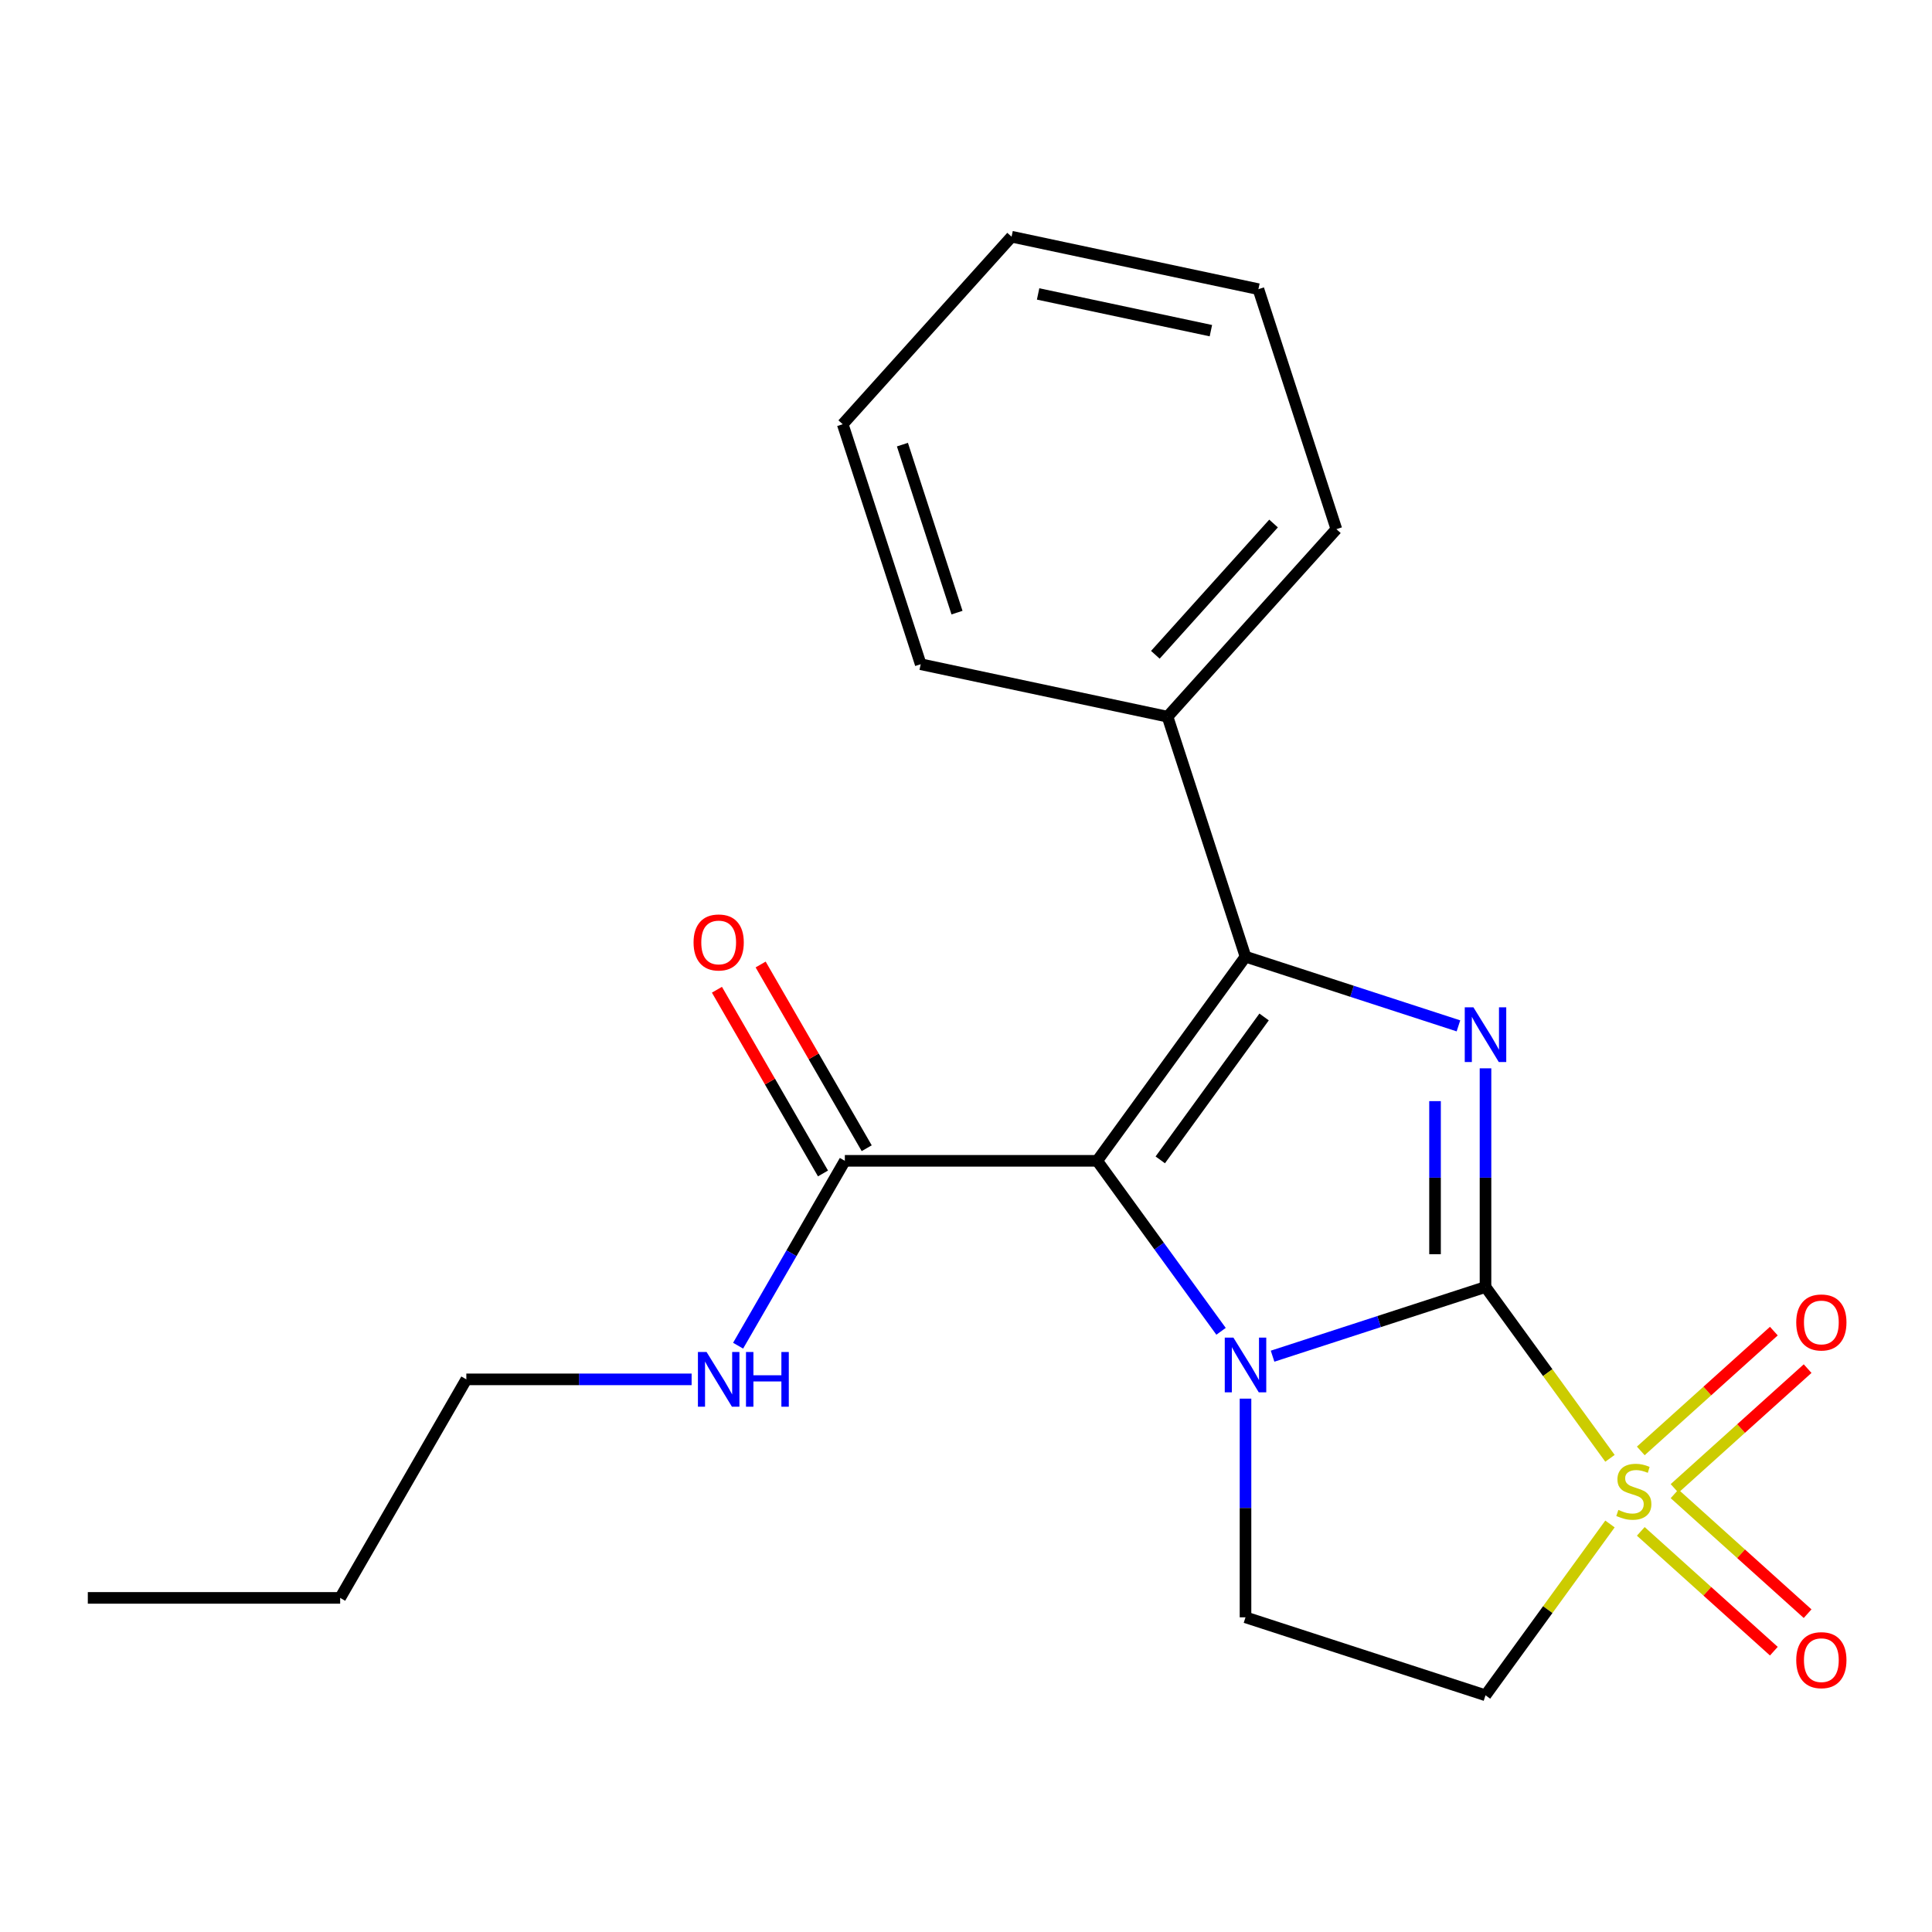 <?xml version='1.0' encoding='iso-8859-1'?>
<svg version='1.1' baseProfile='full'
              xmlns='http://www.w3.org/2000/svg'
                      xmlns:rdkit='http://www.rdkit.org/xml'
                      xmlns:xlink='http://www.w3.org/1999/xlink'
                  xml:space='preserve'
width='1000px' height='1000px' viewBox='0 0 1000 1000'>
<!-- END OF HEADER -->
<rect style='opacity:1.0;fill:#FFFFFF;stroke:none' width='1000' height='1000' x='0' y='0'> </rect>
<path class='bond-0' d='M 768.894,666.148 L 713.787,684.054' style='fill:none;fill-rule:evenodd;stroke:#000000;stroke-width:6px;stroke-linecap:butt;stroke-linejoin:miter;stroke-opacity:1' />
<path class='bond-0' d='M 713.787,684.054 L 658.68,701.959' style='fill:none;fill-rule:evenodd;stroke:#0000FF;stroke-width:6px;stroke-linecap:butt;stroke-linejoin:miter;stroke-opacity:1' />
<path class='bond-2' d='M 768.894,666.148 L 801.107,710.486' style='fill:none;fill-rule:evenodd;stroke:#000000;stroke-width:6px;stroke-linecap:butt;stroke-linejoin:miter;stroke-opacity:1' />
<path class='bond-2' d='M 801.107,710.486 L 833.32,754.824' style='fill:none;fill-rule:evenodd;stroke:#CCCC00;stroke-width:6px;stroke-linecap:butt;stroke-linejoin:miter;stroke-opacity:1' />
<path class='bond-3' d='M 768.894,666.148 L 768.894,609.555' style='fill:none;fill-rule:evenodd;stroke:#000000;stroke-width:6px;stroke-linecap:butt;stroke-linejoin:miter;stroke-opacity:1' />
<path class='bond-3' d='M 768.894,609.555 L 768.894,552.962' style='fill:none;fill-rule:evenodd;stroke:#0000FF;stroke-width:6px;stroke-linecap:butt;stroke-linejoin:miter;stroke-opacity:1' />
<path class='bond-3' d='M 742.771,649.17 L 742.771,609.555' style='fill:none;fill-rule:evenodd;stroke:#000000;stroke-width:6px;stroke-linecap:butt;stroke-linejoin:miter;stroke-opacity:1' />
<path class='bond-3' d='M 742.771,609.555 L 742.771,569.94' style='fill:none;fill-rule:evenodd;stroke:#0000FF;stroke-width:6px;stroke-linecap:butt;stroke-linejoin:miter;stroke-opacity:1' />
<path class='bond-1' d='M 632.014,689.084 L 599.958,644.963' style='fill:none;fill-rule:evenodd;stroke:#0000FF;stroke-width:6px;stroke-linecap:butt;stroke-linejoin:miter;stroke-opacity:1' />
<path class='bond-1' d='M 599.958,644.963 L 567.903,600.842' style='fill:none;fill-rule:evenodd;stroke:#000000;stroke-width:6px;stroke-linecap:butt;stroke-linejoin:miter;stroke-opacity:1' />
<path class='bond-7' d='M 644.674,723.935 L 644.674,780.528' style='fill:none;fill-rule:evenodd;stroke:#0000FF;stroke-width:6px;stroke-linecap:butt;stroke-linejoin:miter;stroke-opacity:1' />
<path class='bond-7' d='M 644.674,780.528 L 644.674,837.122' style='fill:none;fill-rule:evenodd;stroke:#000000;stroke-width:6px;stroke-linecap:butt;stroke-linejoin:miter;stroke-opacity:1' />
<path class='bond-6' d='M 567.903,600.842 L 437.291,600.842' style='fill:none;fill-rule:evenodd;stroke:#000000;stroke-width:6px;stroke-linecap:butt;stroke-linejoin:miter;stroke-opacity:1' />
<path class='bond-21' d='M 567.903,600.842 L 644.674,495.175' style='fill:none;fill-rule:evenodd;stroke:#000000;stroke-width:6px;stroke-linecap:butt;stroke-linejoin:miter;stroke-opacity:1' />
<path class='bond-21' d='M 600.552,600.347 L 654.292,526.38' style='fill:none;fill-rule:evenodd;stroke:#000000;stroke-width:6px;stroke-linecap:butt;stroke-linejoin:miter;stroke-opacity:1' />
<path class='bond-5' d='M 833.32,788.808 L 801.107,833.145' style='fill:none;fill-rule:evenodd;stroke:#CCCC00;stroke-width:6px;stroke-linecap:butt;stroke-linejoin:miter;stroke-opacity:1' />
<path class='bond-5' d='M 801.107,833.145 L 768.894,877.483' style='fill:none;fill-rule:evenodd;stroke:#000000;stroke-width:6px;stroke-linecap:butt;stroke-linejoin:miter;stroke-opacity:1' />
<path class='bond-8' d='M 866.751,770.406 L 901.185,739.402' style='fill:none;fill-rule:evenodd;stroke:#CCCC00;stroke-width:6px;stroke-linecap:butt;stroke-linejoin:miter;stroke-opacity:1' />
<path class='bond-8' d='M 901.185,739.402 L 935.619,708.397' style='fill:none;fill-rule:evenodd;stroke:#FF0000;stroke-width:6px;stroke-linecap:butt;stroke-linejoin:miter;stroke-opacity:1' />
<path class='bond-8' d='M 849.271,750.994 L 883.705,719.989' style='fill:none;fill-rule:evenodd;stroke:#CCCC00;stroke-width:6px;stroke-linecap:butt;stroke-linejoin:miter;stroke-opacity:1' />
<path class='bond-8' d='M 883.705,719.989 L 918.14,688.984' style='fill:none;fill-rule:evenodd;stroke:#FF0000;stroke-width:6px;stroke-linecap:butt;stroke-linejoin:miter;stroke-opacity:1' />
<path class='bond-9' d='M 849.271,792.638 L 883.705,823.643' style='fill:none;fill-rule:evenodd;stroke:#CCCC00;stroke-width:6px;stroke-linecap:butt;stroke-linejoin:miter;stroke-opacity:1' />
<path class='bond-9' d='M 883.705,823.643 L 918.14,854.647' style='fill:none;fill-rule:evenodd;stroke:#FF0000;stroke-width:6px;stroke-linecap:butt;stroke-linejoin:miter;stroke-opacity:1' />
<path class='bond-9' d='M 866.751,773.225 L 901.185,804.23' style='fill:none;fill-rule:evenodd;stroke:#CCCC00;stroke-width:6px;stroke-linecap:butt;stroke-linejoin:miter;stroke-opacity:1' />
<path class='bond-9' d='M 901.185,804.23 L 935.619,835.235' style='fill:none;fill-rule:evenodd;stroke:#FF0000;stroke-width:6px;stroke-linecap:butt;stroke-linejoin:miter;stroke-opacity:1' />
<path class='bond-4' d='M 754.888,530.986 L 699.781,513.08' style='fill:none;fill-rule:evenodd;stroke:#0000FF;stroke-width:6px;stroke-linecap:butt;stroke-linejoin:miter;stroke-opacity:1' />
<path class='bond-4' d='M 699.781,513.08 L 644.674,495.175' style='fill:none;fill-rule:evenodd;stroke:#000000;stroke-width:6px;stroke-linecap:butt;stroke-linejoin:miter;stroke-opacity:1' />
<path class='bond-10' d='M 644.674,495.175 L 604.313,370.956' style='fill:none;fill-rule:evenodd;stroke:#000000;stroke-width:6px;stroke-linecap:butt;stroke-linejoin:miter;stroke-opacity:1' />
<path class='bond-22' d='M 768.894,877.483 L 644.674,837.122' style='fill:none;fill-rule:evenodd;stroke:#000000;stroke-width:6px;stroke-linecap:butt;stroke-linejoin:miter;stroke-opacity:1' />
<path class='bond-11' d='M 448.602,594.312 L 421.152,546.768' style='fill:none;fill-rule:evenodd;stroke:#000000;stroke-width:6px;stroke-linecap:butt;stroke-linejoin:miter;stroke-opacity:1' />
<path class='bond-11' d='M 421.152,546.768 L 393.703,499.224' style='fill:none;fill-rule:evenodd;stroke:#FF0000;stroke-width:6px;stroke-linecap:butt;stroke-linejoin:miter;stroke-opacity:1' />
<path class='bond-11' d='M 425.979,607.373 L 398.53,559.829' style='fill:none;fill-rule:evenodd;stroke:#000000;stroke-width:6px;stroke-linecap:butt;stroke-linejoin:miter;stroke-opacity:1' />
<path class='bond-11' d='M 398.53,559.829 L 371.08,512.285' style='fill:none;fill-rule:evenodd;stroke:#FF0000;stroke-width:6px;stroke-linecap:butt;stroke-linejoin:miter;stroke-opacity:1' />
<path class='bond-12' d='M 437.291,600.842 L 409.668,648.686' style='fill:none;fill-rule:evenodd;stroke:#000000;stroke-width:6px;stroke-linecap:butt;stroke-linejoin:miter;stroke-opacity:1' />
<path class='bond-12' d='M 409.668,648.686 L 382.045,696.53' style='fill:none;fill-rule:evenodd;stroke:#0000FF;stroke-width:6px;stroke-linecap:butt;stroke-linejoin:miter;stroke-opacity:1' />
<path class='bond-13' d='M 604.313,370.956 L 691.71,273.892' style='fill:none;fill-rule:evenodd;stroke:#000000;stroke-width:6px;stroke-linecap:butt;stroke-linejoin:miter;stroke-opacity:1' />
<path class='bond-13' d='M 598.01,338.917 L 659.187,270.972' style='fill:none;fill-rule:evenodd;stroke:#000000;stroke-width:6px;stroke-linecap:butt;stroke-linejoin:miter;stroke-opacity:1' />
<path class='bond-14' d='M 604.313,370.956 L 476.555,343.8' style='fill:none;fill-rule:evenodd;stroke:#000000;stroke-width:6px;stroke-linecap:butt;stroke-linejoin:miter;stroke-opacity:1' />
<path class='bond-15' d='M 357.979,713.956 L 299.676,713.956' style='fill:none;fill-rule:evenodd;stroke:#0000FF;stroke-width:6px;stroke-linecap:butt;stroke-linejoin:miter;stroke-opacity:1' />
<path class='bond-15' d='M 299.676,713.956 L 241.373,713.956' style='fill:none;fill-rule:evenodd;stroke:#000000;stroke-width:6px;stroke-linecap:butt;stroke-linejoin:miter;stroke-opacity:1' />
<path class='bond-18' d='M 691.71,273.892 L 651.348,149.673' style='fill:none;fill-rule:evenodd;stroke:#000000;stroke-width:6px;stroke-linecap:butt;stroke-linejoin:miter;stroke-opacity:1' />
<path class='bond-19' d='M 476.555,343.8 L 436.194,219.581' style='fill:none;fill-rule:evenodd;stroke:#000000;stroke-width:6px;stroke-linecap:butt;stroke-linejoin:miter;stroke-opacity:1' />
<path class='bond-19' d='M 495.345,317.095 L 467.092,230.141' style='fill:none;fill-rule:evenodd;stroke:#000000;stroke-width:6px;stroke-linecap:butt;stroke-linejoin:miter;stroke-opacity:1' />
<path class='bond-16' d='M 241.373,713.956 L 176.067,827.069' style='fill:none;fill-rule:evenodd;stroke:#000000;stroke-width:6px;stroke-linecap:butt;stroke-linejoin:miter;stroke-opacity:1' />
<path class='bond-17' d='M 176.067,827.069 L 45.455,827.069' style='fill:none;fill-rule:evenodd;stroke:#000000;stroke-width:6px;stroke-linecap:butt;stroke-linejoin:miter;stroke-opacity:1' />
<path class='bond-23' d='M 651.348,149.673 L 523.59,122.517' style='fill:none;fill-rule:evenodd;stroke:#000000;stroke-width:6px;stroke-linecap:butt;stroke-linejoin:miter;stroke-opacity:1' />
<path class='bond-23' d='M 626.753,171.151 L 537.323,152.142' style='fill:none;fill-rule:evenodd;stroke:#000000;stroke-width:6px;stroke-linecap:butt;stroke-linejoin:miter;stroke-opacity:1' />
<path class='bond-20' d='M 436.194,219.581 L 523.59,122.517' style='fill:none;fill-rule:evenodd;stroke:#000000;stroke-width:6px;stroke-linecap:butt;stroke-linejoin:miter;stroke-opacity:1' />
<path  class='atom-1' d='M 638.414 692.35
L 647.694 707.35
Q 648.614 708.83, 650.094 711.51
Q 651.574 714.19, 651.654 714.35
L 651.654 692.35
L 655.414 692.35
L 655.414 720.67
L 651.534 720.67
L 641.574 704.27
Q 640.414 702.35, 639.174 700.15
Q 637.974 697.95, 637.614 697.27
L 637.614 720.67
L 633.934 720.67
L 633.934 692.35
L 638.414 692.35
' fill='#0000FF'/>
<path  class='atom-3' d='M 837.666 781.536
Q 837.986 781.656, 839.306 782.216
Q 840.626 782.776, 842.066 783.136
Q 843.546 783.456, 844.986 783.456
Q 847.666 783.456, 849.226 782.176
Q 850.786 780.856, 850.786 778.576
Q 850.786 777.016, 849.986 776.056
Q 849.226 775.096, 848.026 774.576
Q 846.826 774.056, 844.826 773.456
Q 842.306 772.696, 840.786 771.976
Q 839.306 771.256, 838.226 769.736
Q 837.186 768.216, 837.186 765.656
Q 837.186 762.096, 839.586 759.896
Q 842.026 757.696, 846.826 757.696
Q 850.106 757.696, 853.826 759.256
L 852.906 762.336
Q 849.506 760.936, 846.946 760.936
Q 844.186 760.936, 842.666 762.096
Q 841.146 763.216, 841.186 765.176
Q 841.186 766.696, 841.946 767.616
Q 842.746 768.536, 843.866 769.056
Q 845.026 769.576, 846.946 770.176
Q 849.506 770.976, 851.026 771.776
Q 852.546 772.576, 853.626 774.216
Q 854.746 775.816, 854.746 778.576
Q 854.746 782.496, 852.106 784.616
Q 849.506 786.696, 845.146 786.696
Q 842.626 786.696, 840.706 786.136
Q 838.826 785.616, 836.586 784.696
L 837.666 781.536
' fill='#CCCC00'/>
<path  class='atom-4' d='M 762.634 521.376
L 771.914 536.376
Q 772.834 537.856, 774.314 540.536
Q 775.794 543.216, 775.874 543.376
L 775.874 521.376
L 779.634 521.376
L 779.634 549.696
L 775.754 549.696
L 765.794 533.296
Q 764.634 531.376, 763.394 529.176
Q 762.194 526.976, 761.834 526.296
L 761.834 549.696
L 758.154 549.696
L 758.154 521.376
L 762.634 521.376
' fill='#0000FF'/>
<path  class='atom-9' d='M 929.729 684.499
Q 929.729 677.699, 933.089 673.899
Q 936.449 670.099, 942.729 670.099
Q 949.009 670.099, 952.369 673.899
Q 955.729 677.699, 955.729 684.499
Q 955.729 691.379, 952.329 695.299
Q 948.929 699.179, 942.729 699.179
Q 936.489 699.179, 933.089 695.299
Q 929.729 691.419, 929.729 684.499
M 942.729 695.979
Q 947.049 695.979, 949.369 693.099
Q 951.729 690.179, 951.729 684.499
Q 951.729 678.939, 949.369 676.139
Q 947.049 673.299, 942.729 673.299
Q 938.409 673.299, 936.049 676.099
Q 933.729 678.899, 933.729 684.499
Q 933.729 690.219, 936.049 693.099
Q 938.409 695.979, 942.729 695.979
' fill='#FF0000'/>
<path  class='atom-10' d='M 929.729 859.292
Q 929.729 852.492, 933.089 848.692
Q 936.449 844.892, 942.729 844.892
Q 949.009 844.892, 952.369 848.692
Q 955.729 852.492, 955.729 859.292
Q 955.729 866.172, 952.329 870.092
Q 948.929 873.972, 942.729 873.972
Q 936.489 873.972, 933.089 870.092
Q 929.729 866.212, 929.729 859.292
M 942.729 870.772
Q 947.049 870.772, 949.369 867.892
Q 951.729 864.972, 951.729 859.292
Q 951.729 853.732, 949.369 850.932
Q 947.049 848.092, 942.729 848.092
Q 938.409 848.092, 936.049 850.892
Q 933.729 853.692, 933.729 859.292
Q 933.729 865.012, 936.049 867.892
Q 938.409 870.772, 942.729 870.772
' fill='#FF0000'/>
<path  class='atom-12' d='M 358.985 487.809
Q 358.985 481.009, 362.345 477.209
Q 365.705 473.409, 371.985 473.409
Q 378.265 473.409, 381.625 477.209
Q 384.985 481.009, 384.985 487.809
Q 384.985 494.689, 381.585 498.609
Q 378.185 502.489, 371.985 502.489
Q 365.745 502.489, 362.345 498.609
Q 358.985 494.729, 358.985 487.809
M 371.985 499.289
Q 376.305 499.289, 378.625 496.409
Q 380.985 493.489, 380.985 487.809
Q 380.985 482.249, 378.625 479.449
Q 376.305 476.609, 371.985 476.609
Q 367.665 476.609, 365.305 479.409
Q 362.985 482.209, 362.985 487.809
Q 362.985 493.529, 365.305 496.409
Q 367.665 499.289, 371.985 499.289
' fill='#FF0000'/>
<path  class='atom-13' d='M 365.725 699.796
L 375.005 714.796
Q 375.925 716.276, 377.405 718.956
Q 378.885 721.636, 378.965 721.796
L 378.965 699.796
L 382.725 699.796
L 382.725 728.116
L 378.845 728.116
L 368.885 711.716
Q 367.725 709.796, 366.485 707.596
Q 365.285 705.396, 364.925 704.716
L 364.925 728.116
L 361.245 728.116
L 361.245 699.796
L 365.725 699.796
' fill='#0000FF'/>
<path  class='atom-13' d='M 386.125 699.796
L 389.965 699.796
L 389.965 711.836
L 404.445 711.836
L 404.445 699.796
L 408.285 699.796
L 408.285 728.116
L 404.445 728.116
L 404.445 715.036
L 389.965 715.036
L 389.965 728.116
L 386.125 728.116
L 386.125 699.796
' fill='#0000FF'/>
</svg>
